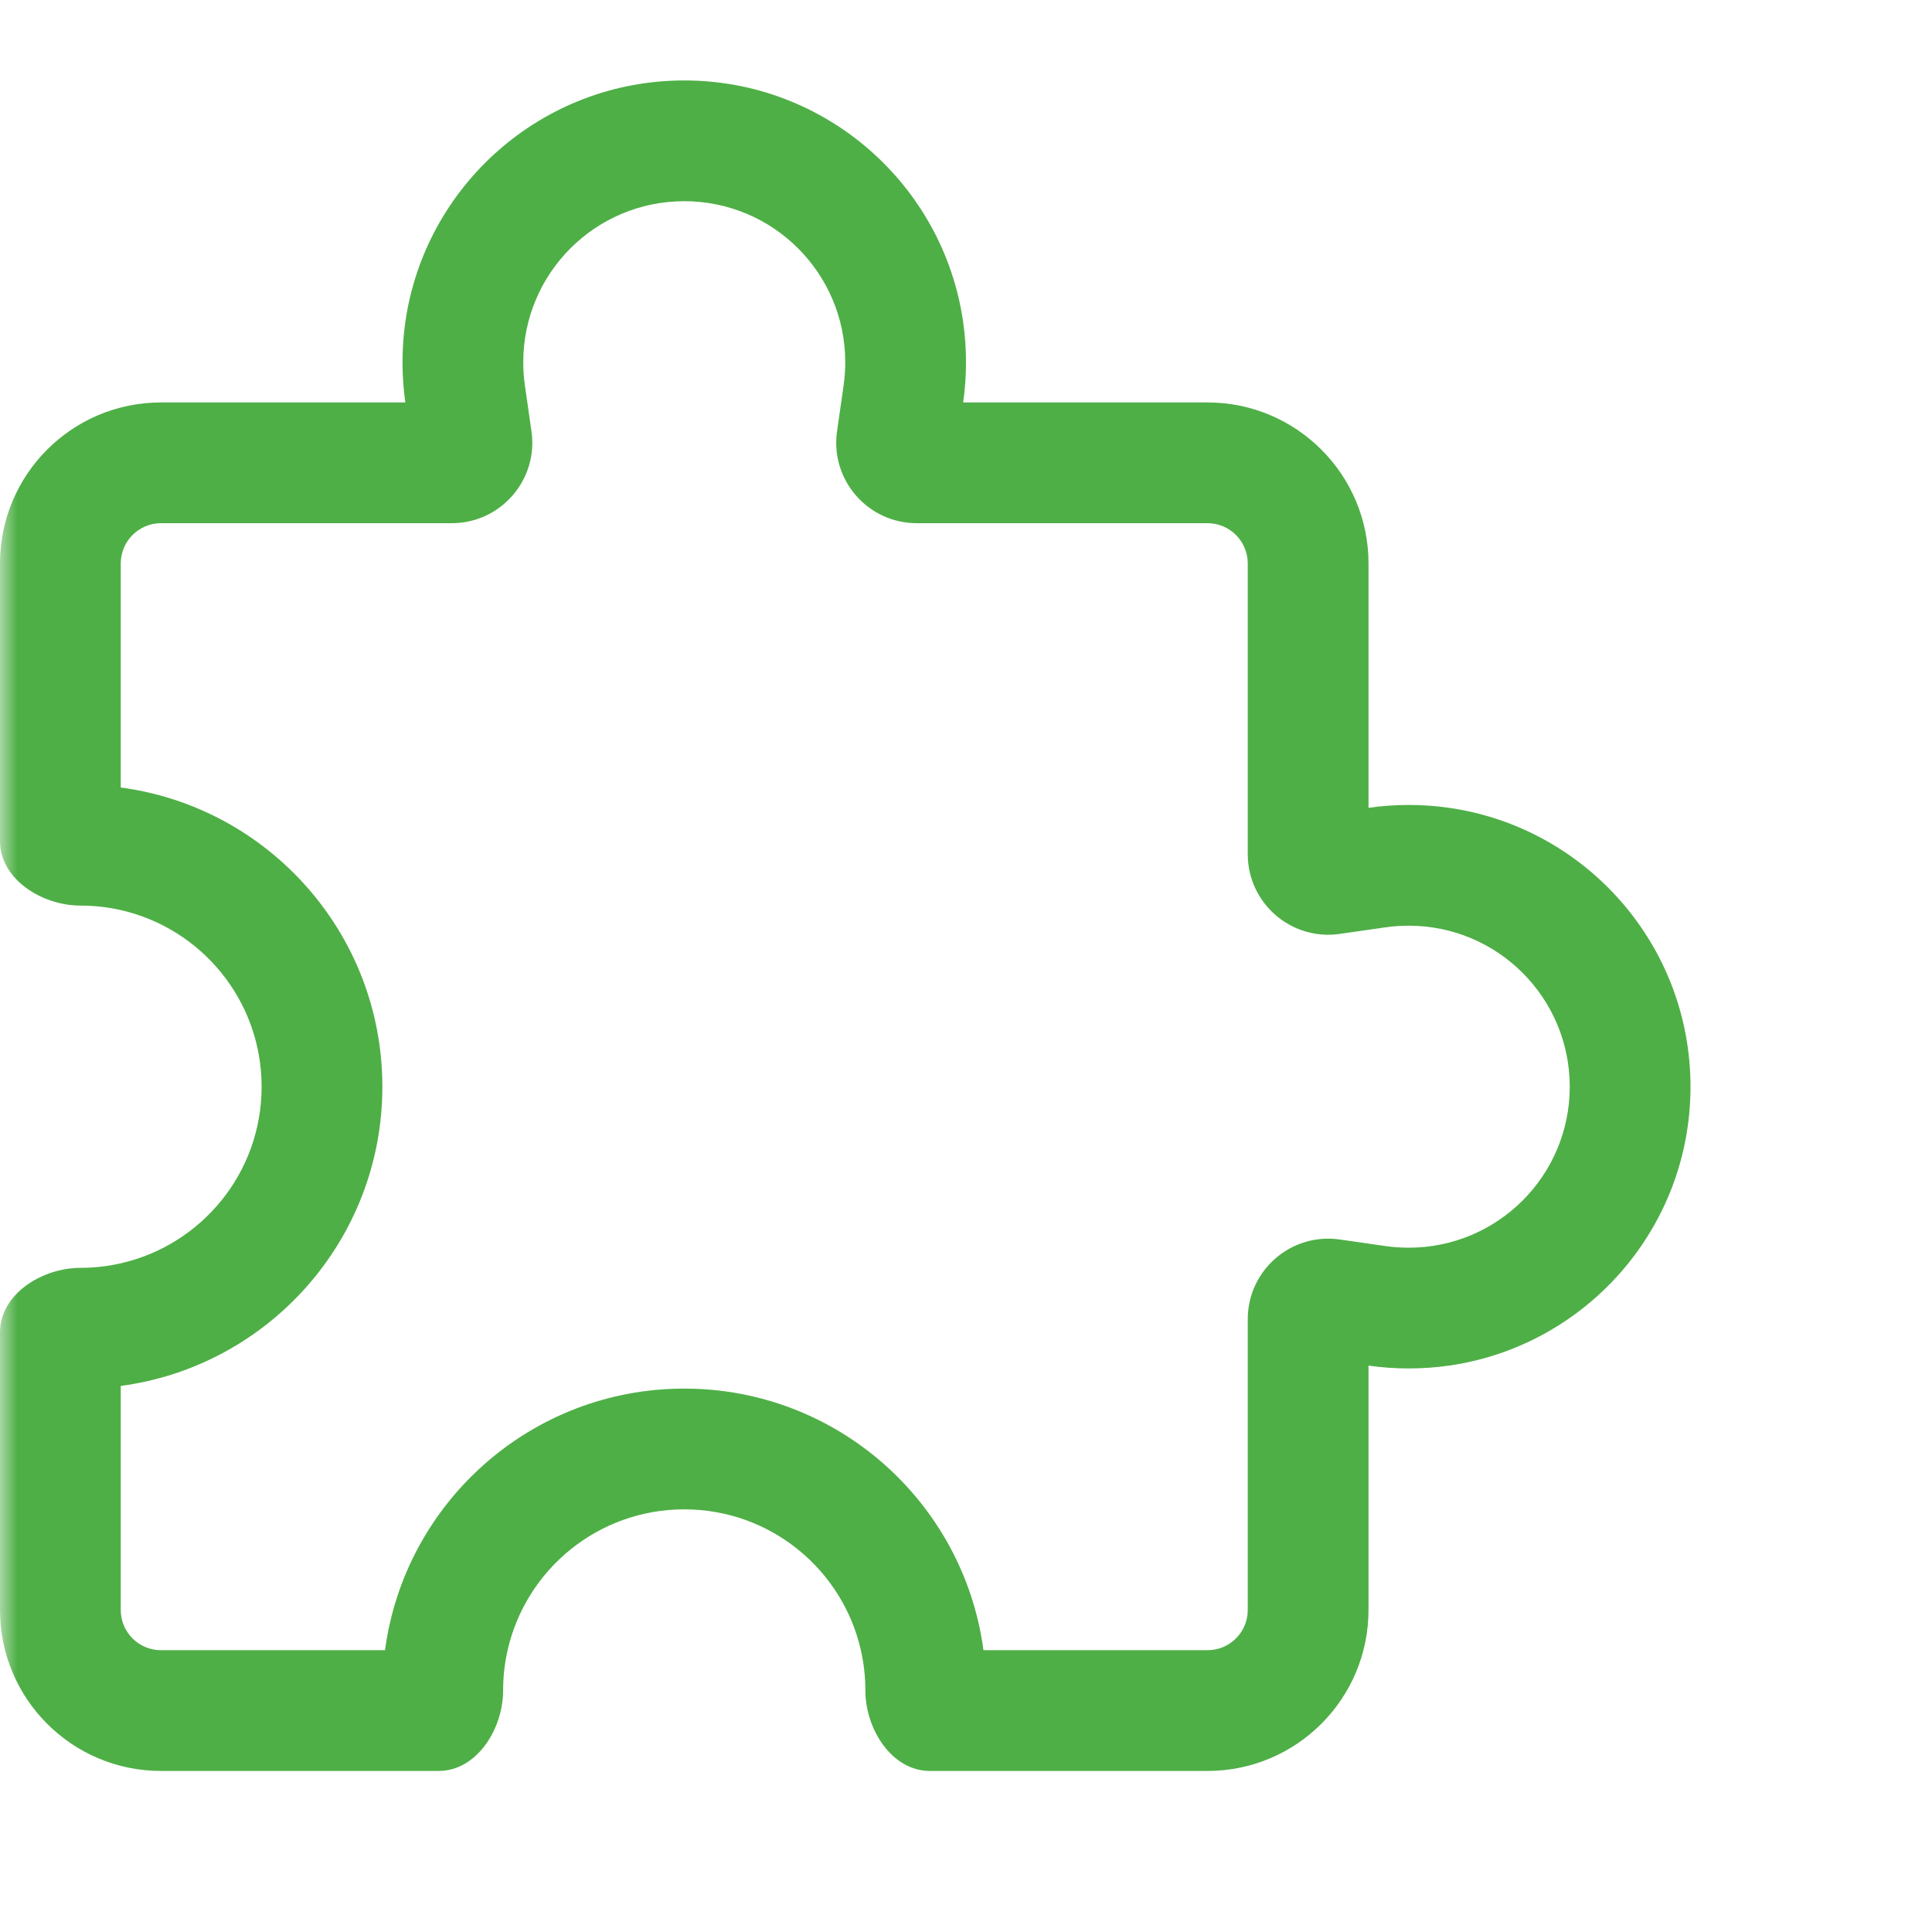 <?xml version="1.0" encoding="UTF-8"?>
<svg xmlns="http://www.w3.org/2000/svg" width="56" height="56" viewBox="0 0 56 56" fill="none">
  <g id="puzzle 2" clip-path="url(#clip0_2739_3005)">
    <g id="Clip path group">
      <mask id="mask0_2739_3005" style="mask-type:luminance" maskUnits="userSpaceOnUse" x="0" y="0" width="56" height="56">
        <g id="a">
          <path id="Vector" d="M0 0H56V56H0V0Z" fill="white"></path>
        </g>
      </mask>
      <g mask="url(#mask0_2739_3005)">
        <g id="Group">
          <path id="Vector_2" fill-rule="evenodd" clip-rule="evenodd" d="M25.083 48.999C25.083 50.111 25.843 51.332 26.955 51.332H35C37.577 51.332 39.667 49.243 39.667 46.665V39.583C40.048 39.637 40.437 39.665 40.833 39.665C41.23 39.665 41.619 39.637 42 39.583C45.958 39.017 49 35.613 49 31.499C49 27.385 45.958 23.981 42 23.415C41.619 23.36 41.23 23.332 40.833 23.332C40.437 23.332 40.048 23.36 39.667 23.415V16.332C39.667 13.755 37.577 11.665 35 11.665H27.917C27.972 11.284 28 10.895 28 10.499C28 10.103 27.972 9.713 27.917 9.332C27.351 5.374 23.948 2.332 19.833 2.332C15.719 2.332 12.316 5.374 11.749 9.332C11.695 9.713 11.667 10.103 11.667 10.499C11.667 10.895 11.695 11.284 11.749 11.665H4.667C2.089 11.665 0 13.755 0 16.332V24.377C0 25.489 1.221 26.249 2.333 26.249C2.734 26.249 3.125 26.294 3.5 26.379C5.838 26.909 7.583 29 7.583 31.499C7.583 33.997 5.838 36.088 3.5 36.618C3.125 36.704 2.734 36.749 2.333 36.749C1.221 36.749 0 37.508 0 38.621V46.665C0 49.243 2.089 51.332 4.667 51.332H12.711C13.824 51.332 14.583 50.111 14.583 48.999C14.583 48.598 14.628 48.207 14.713 47.832C15.244 45.494 17.335 43.749 19.833 43.749C22.332 43.749 24.423 45.494 24.953 47.832C25.038 48.207 25.083 48.598 25.083 48.999ZM24.262 12.502C24.061 13.907 25.152 15.165 26.572 15.165H35C35.644 15.165 36.167 15.688 36.167 16.332V24.76C36.167 26.18 37.425 27.271 38.83 27.07L40.162 26.879C40.38 26.848 40.603 26.832 40.833 26.832C43.411 26.832 45.5 28.921 45.5 31.499C45.5 34.076 43.411 36.165 40.833 36.165C40.603 36.165 40.38 36.149 40.162 36.118L38.83 35.927C37.425 35.726 36.167 36.817 36.167 38.237V46.665C36.167 47.31 35.644 47.832 35 47.832H28.506C27.936 43.551 24.27 40.249 19.833 40.249C15.396 40.249 11.731 43.551 11.16 47.832H4.667C4.022 47.832 3.5 47.31 3.5 46.665V40.172C7.781 39.601 11.083 35.935 11.083 31.499C11.083 27.062 7.781 23.396 3.5 22.826V16.332C3.5 15.688 4.022 15.165 4.667 15.165H13.095C14.515 15.165 15.606 13.907 15.405 12.502L15.214 11.17C15.183 10.952 15.167 10.729 15.167 10.499C15.167 7.921 17.256 5.832 19.833 5.832C22.411 5.832 24.5 7.921 24.5 10.499C24.5 10.729 24.484 10.952 24.453 11.17L24.262 12.502Z" fill="#4EAF46"></path>
        </g>
      </g>
    </g>
  </g>
  <defs>
    <clipPath id="clip0_2739_3005">
      <rect width="56" height="56" fill="white"></rect>
    </clipPath>
  </defs>
</svg>
